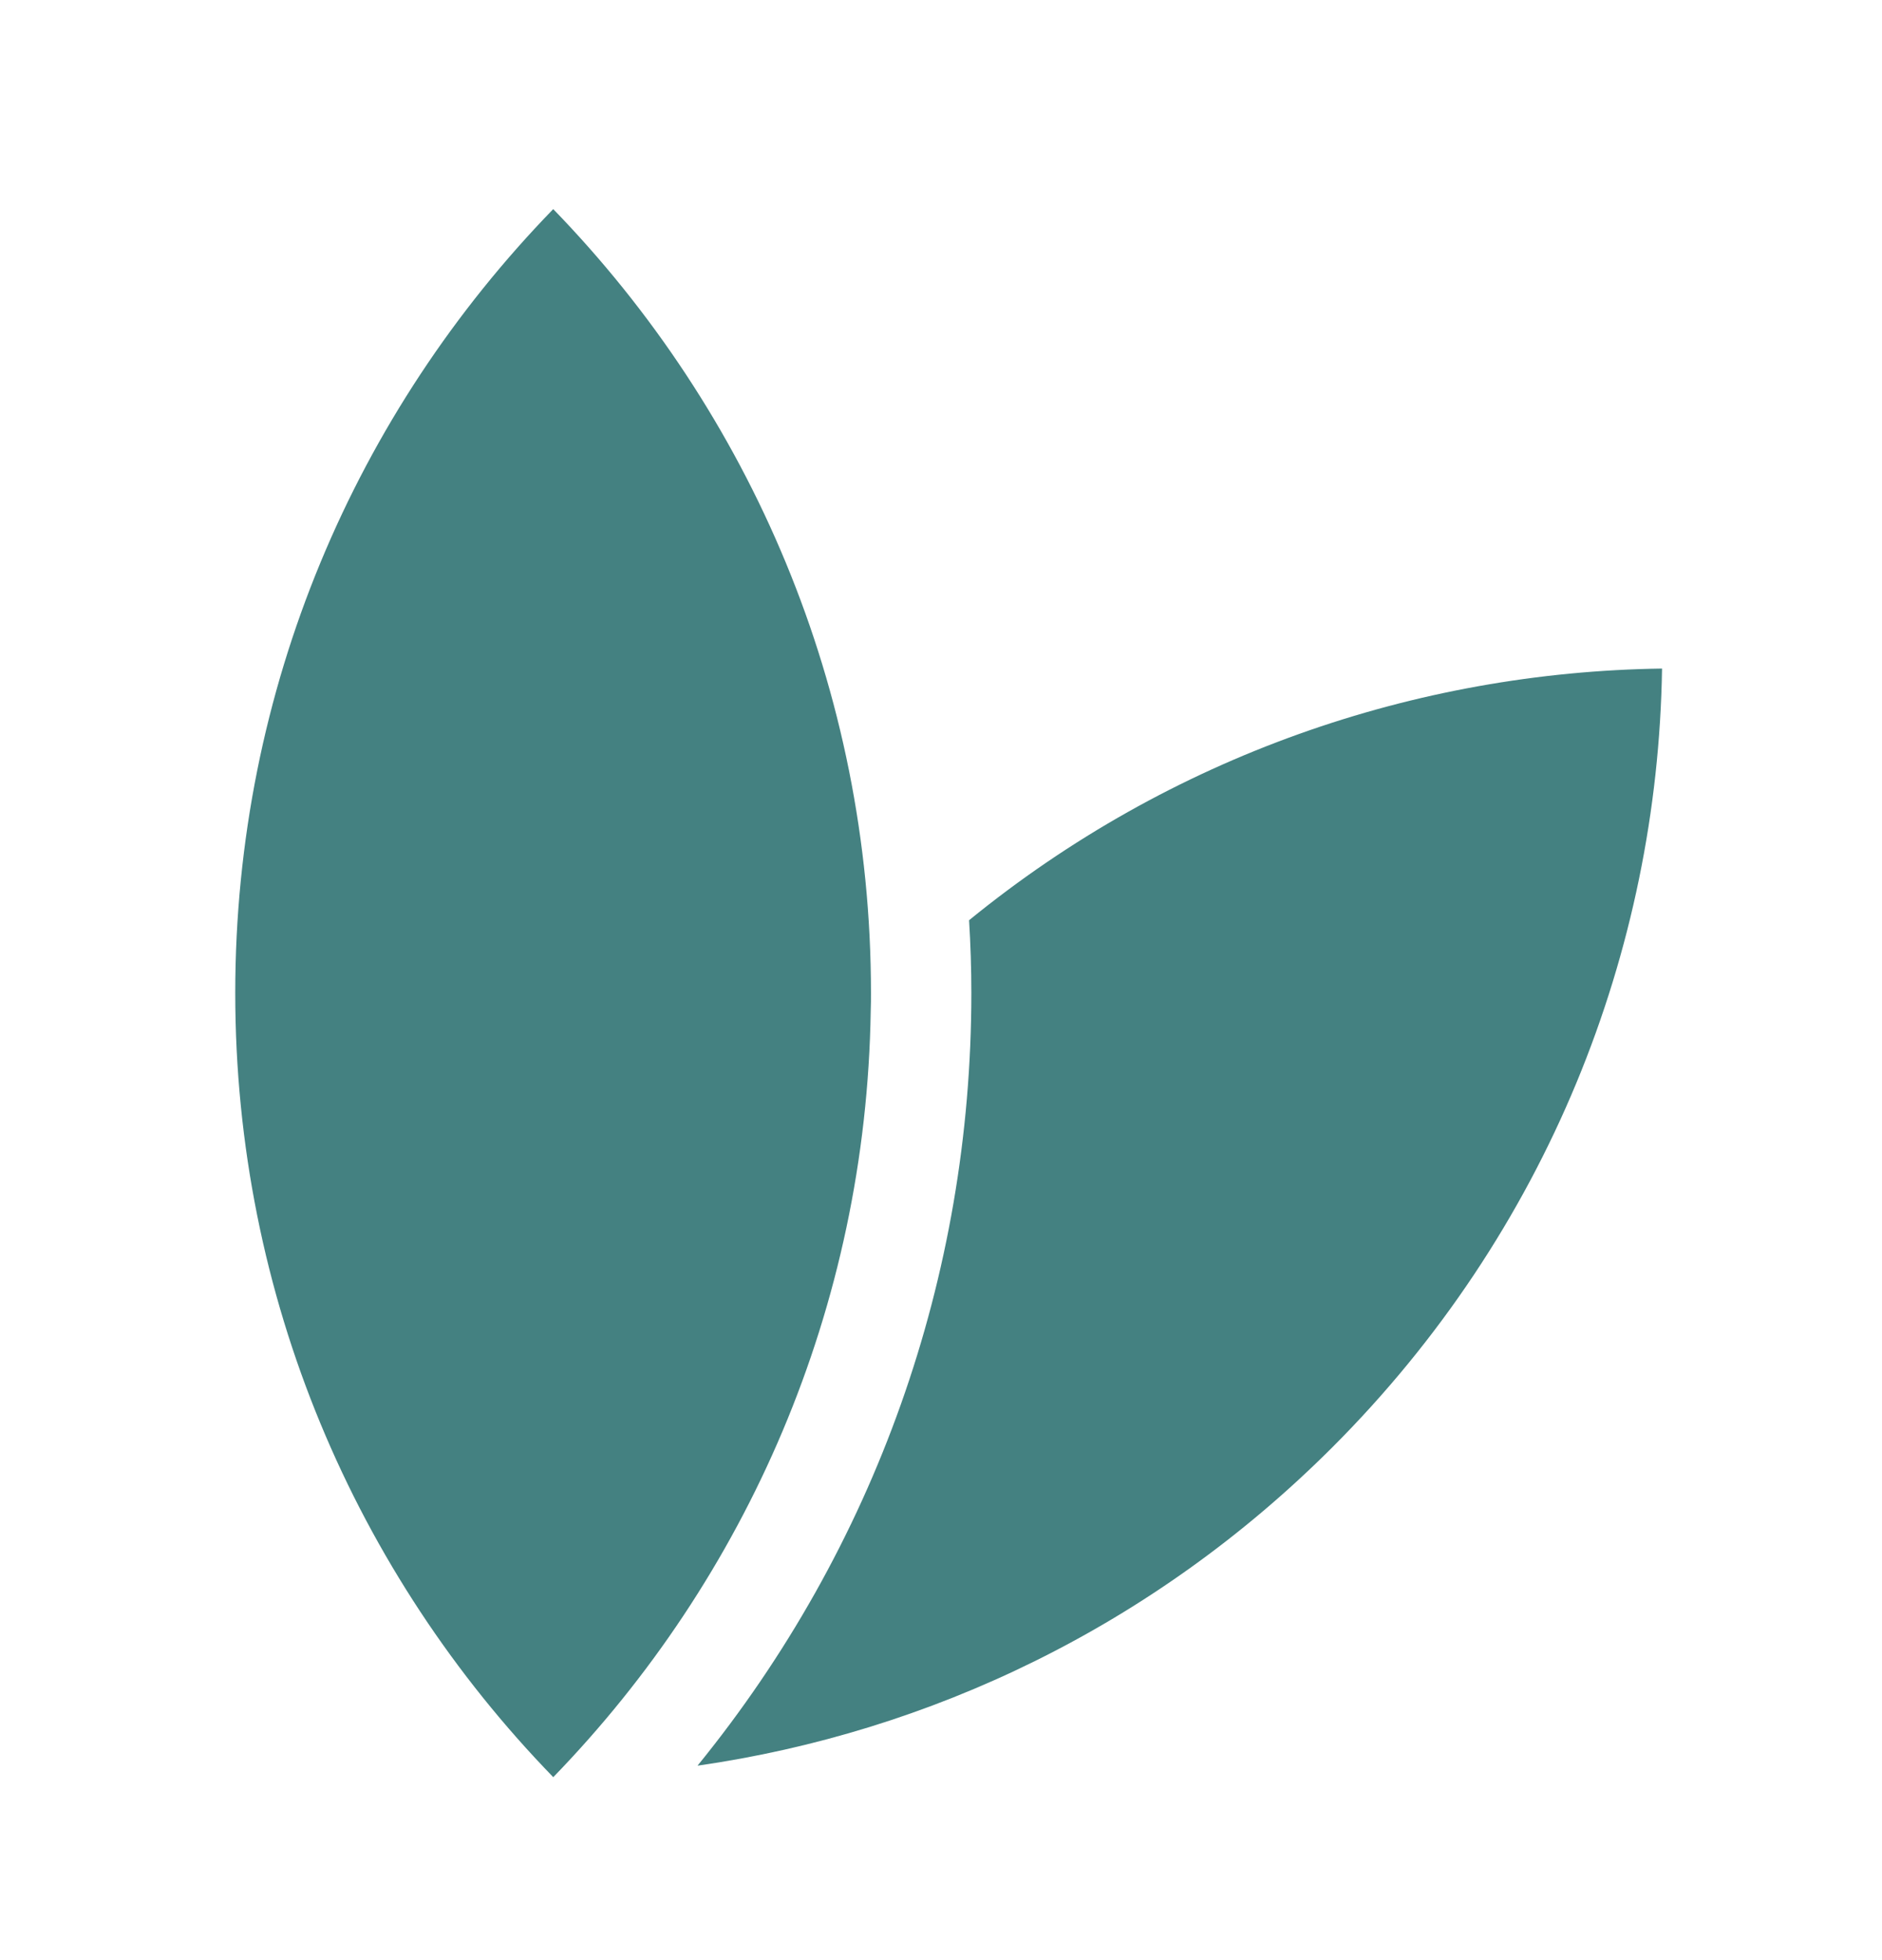 <svg width="24" height="25" viewBox="0 0 24 25" fill="none" xmlns="http://www.w3.org/2000/svg">
<path d="M21.195 8.527C21.14 12.127 19.738 15.712 16.989 18.461C14.71 20.74 11.859 22.094 8.895 22.52C11.155 19.742 12.387 16.291 12.387 12.665C12.387 12.355 12.377 12.044 12.358 11.737C14.928 9.641 18.055 8.571 21.195 8.527Z" fill="#448181"/>
<path d="M11.107 12.665C11.107 12.739 11.107 12.812 11.104 12.886C11.046 16.688 9.516 20.129 7.055 22.667L7.052 22.663C4.543 20.077 3 16.554 3 12.665C3 8.777 4.543 5.253 7.055 2.667C9.564 5.253 11.107 8.78 11.107 12.665Z" fill="#448181"/>
</svg>